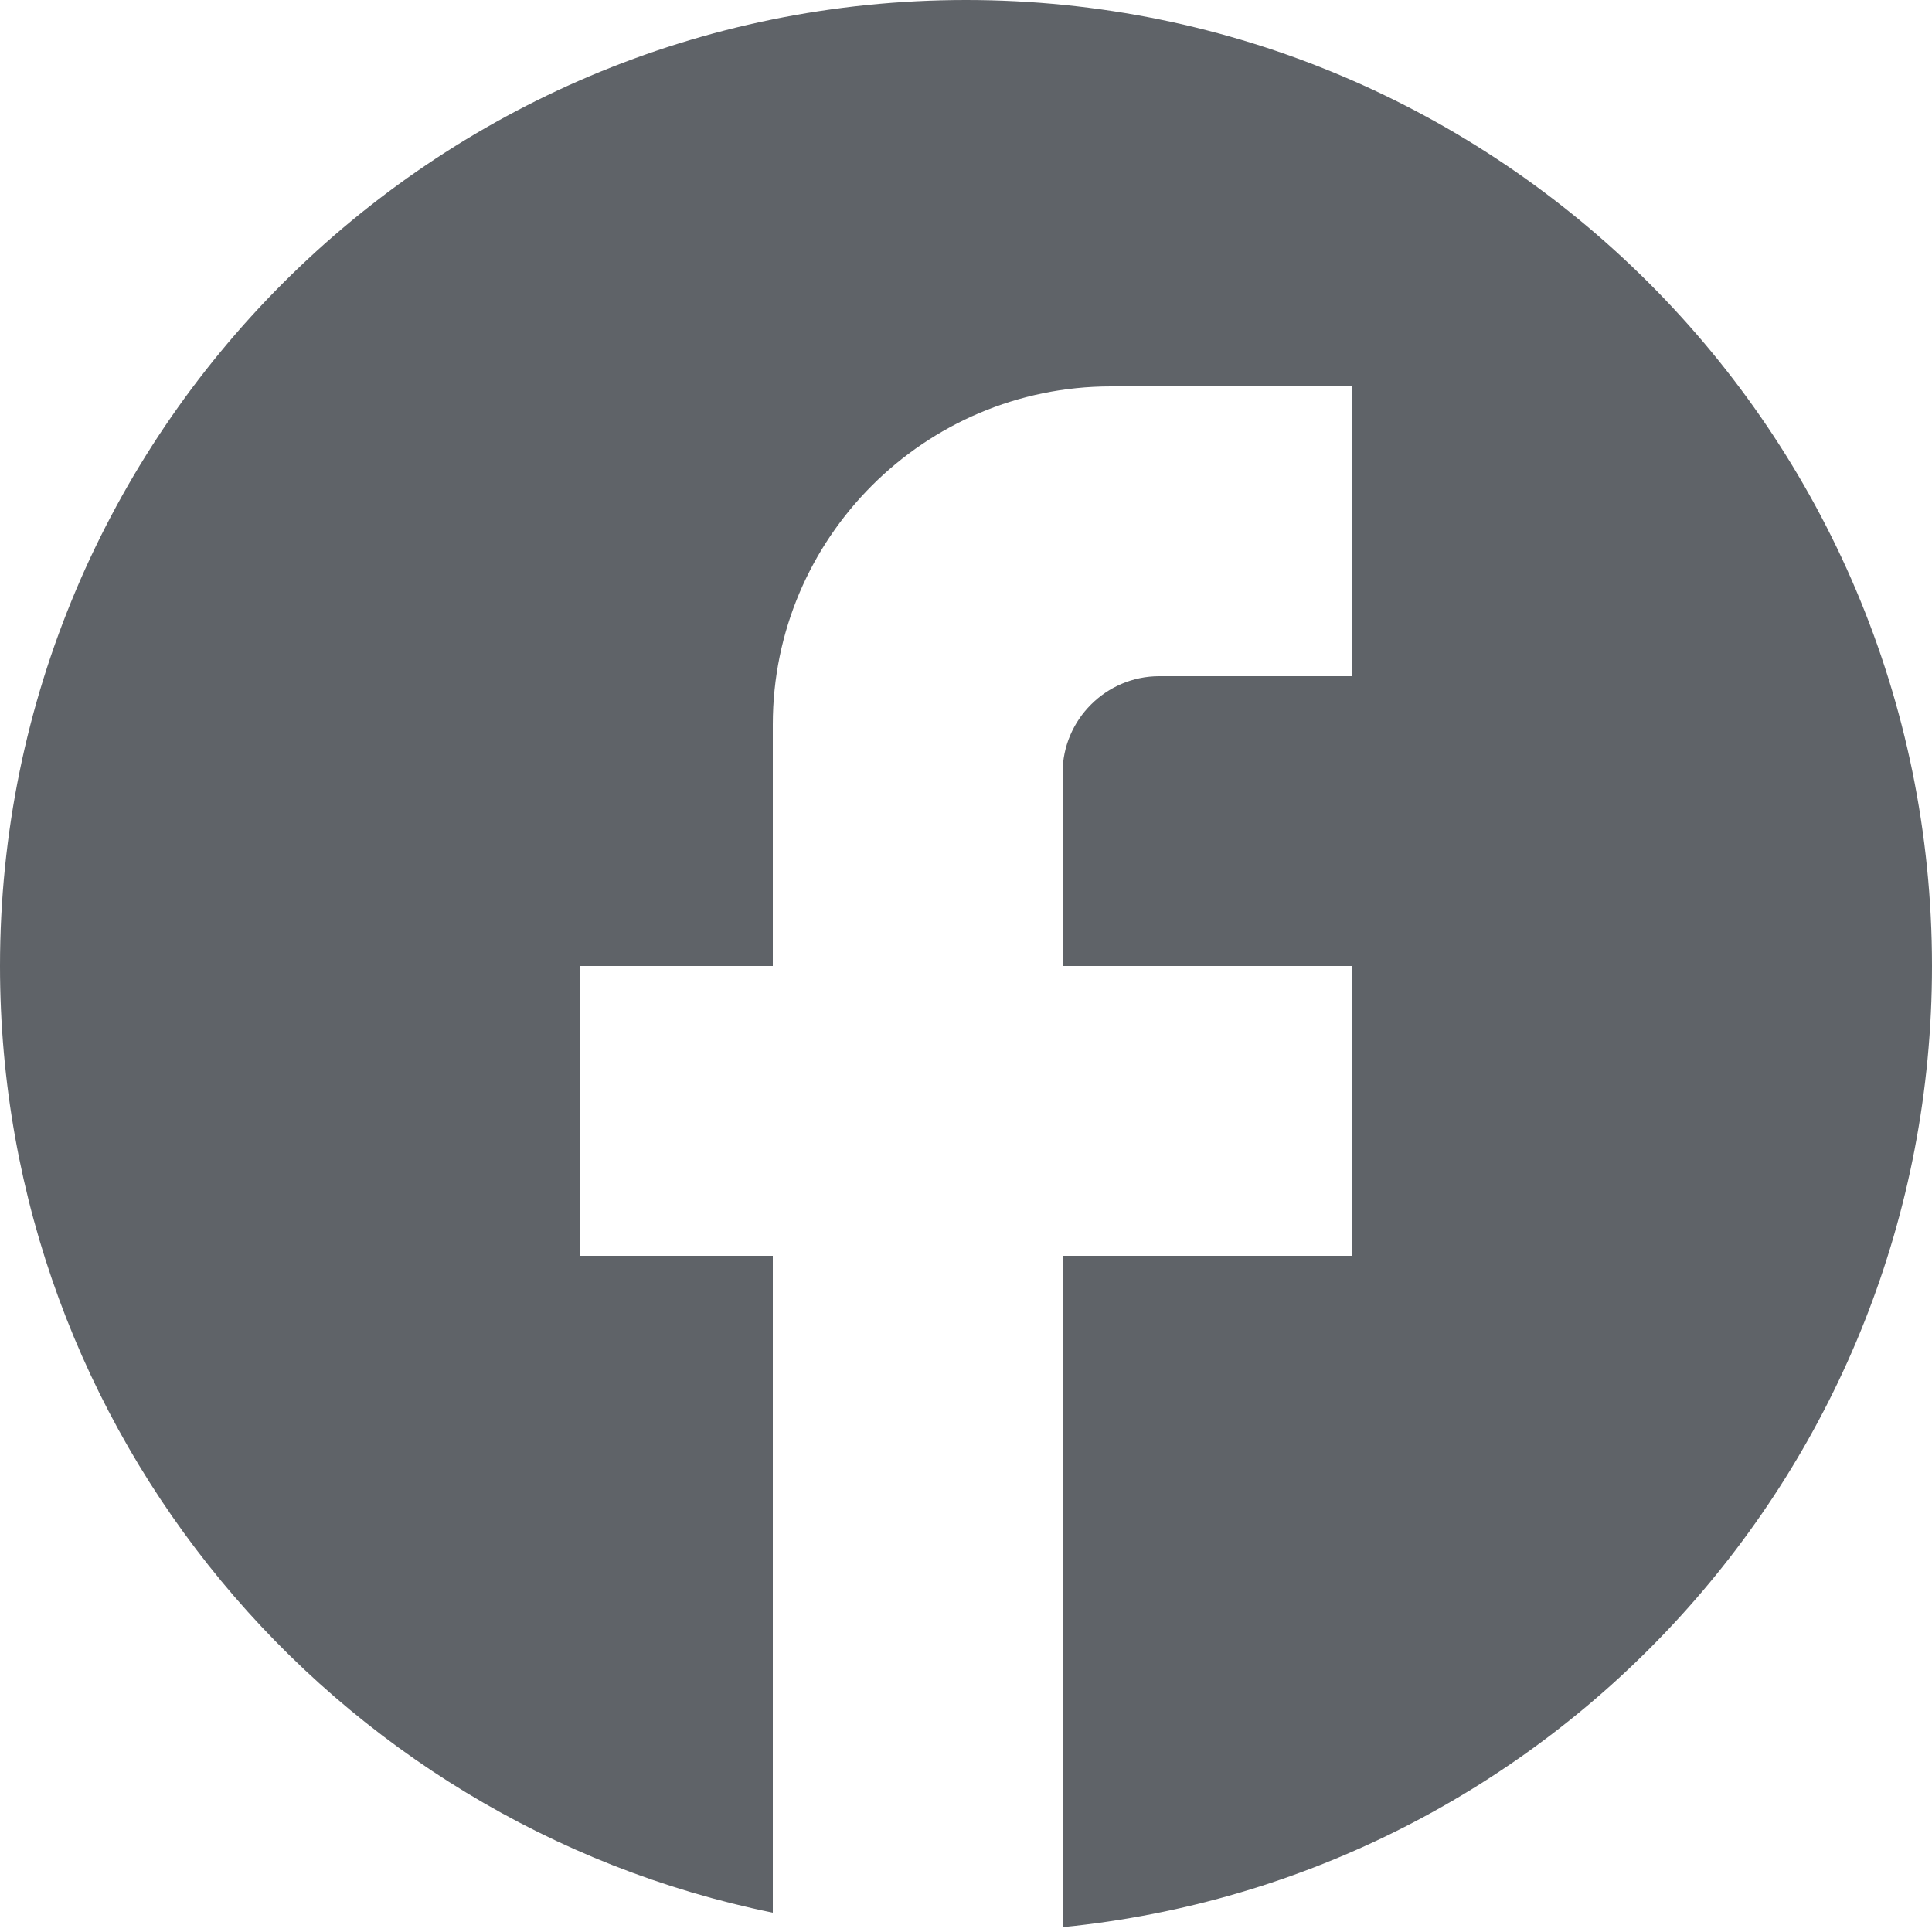 <svg width="26" height="26" viewBox="0 0 26 26" fill="none" xmlns="http://www.w3.org/2000/svg">
<path d="M26 13C26 5.824 20.176 0 13 0C5.824 0 0 5.824 0 13C0 19.292 4.472 24.531 10.4 25.74V16.9H7.8V13H10.4V9.75C10.4 7.241 12.441 5.2 14.95 5.2H18.2V9.1H15.6C14.885 9.1 14.3 9.685 14.3 10.4V13H18.2V16.9H14.3V25.935C20.865 25.285 26 19.747 26 13Z" fill="#5F6368"/>
</svg>
